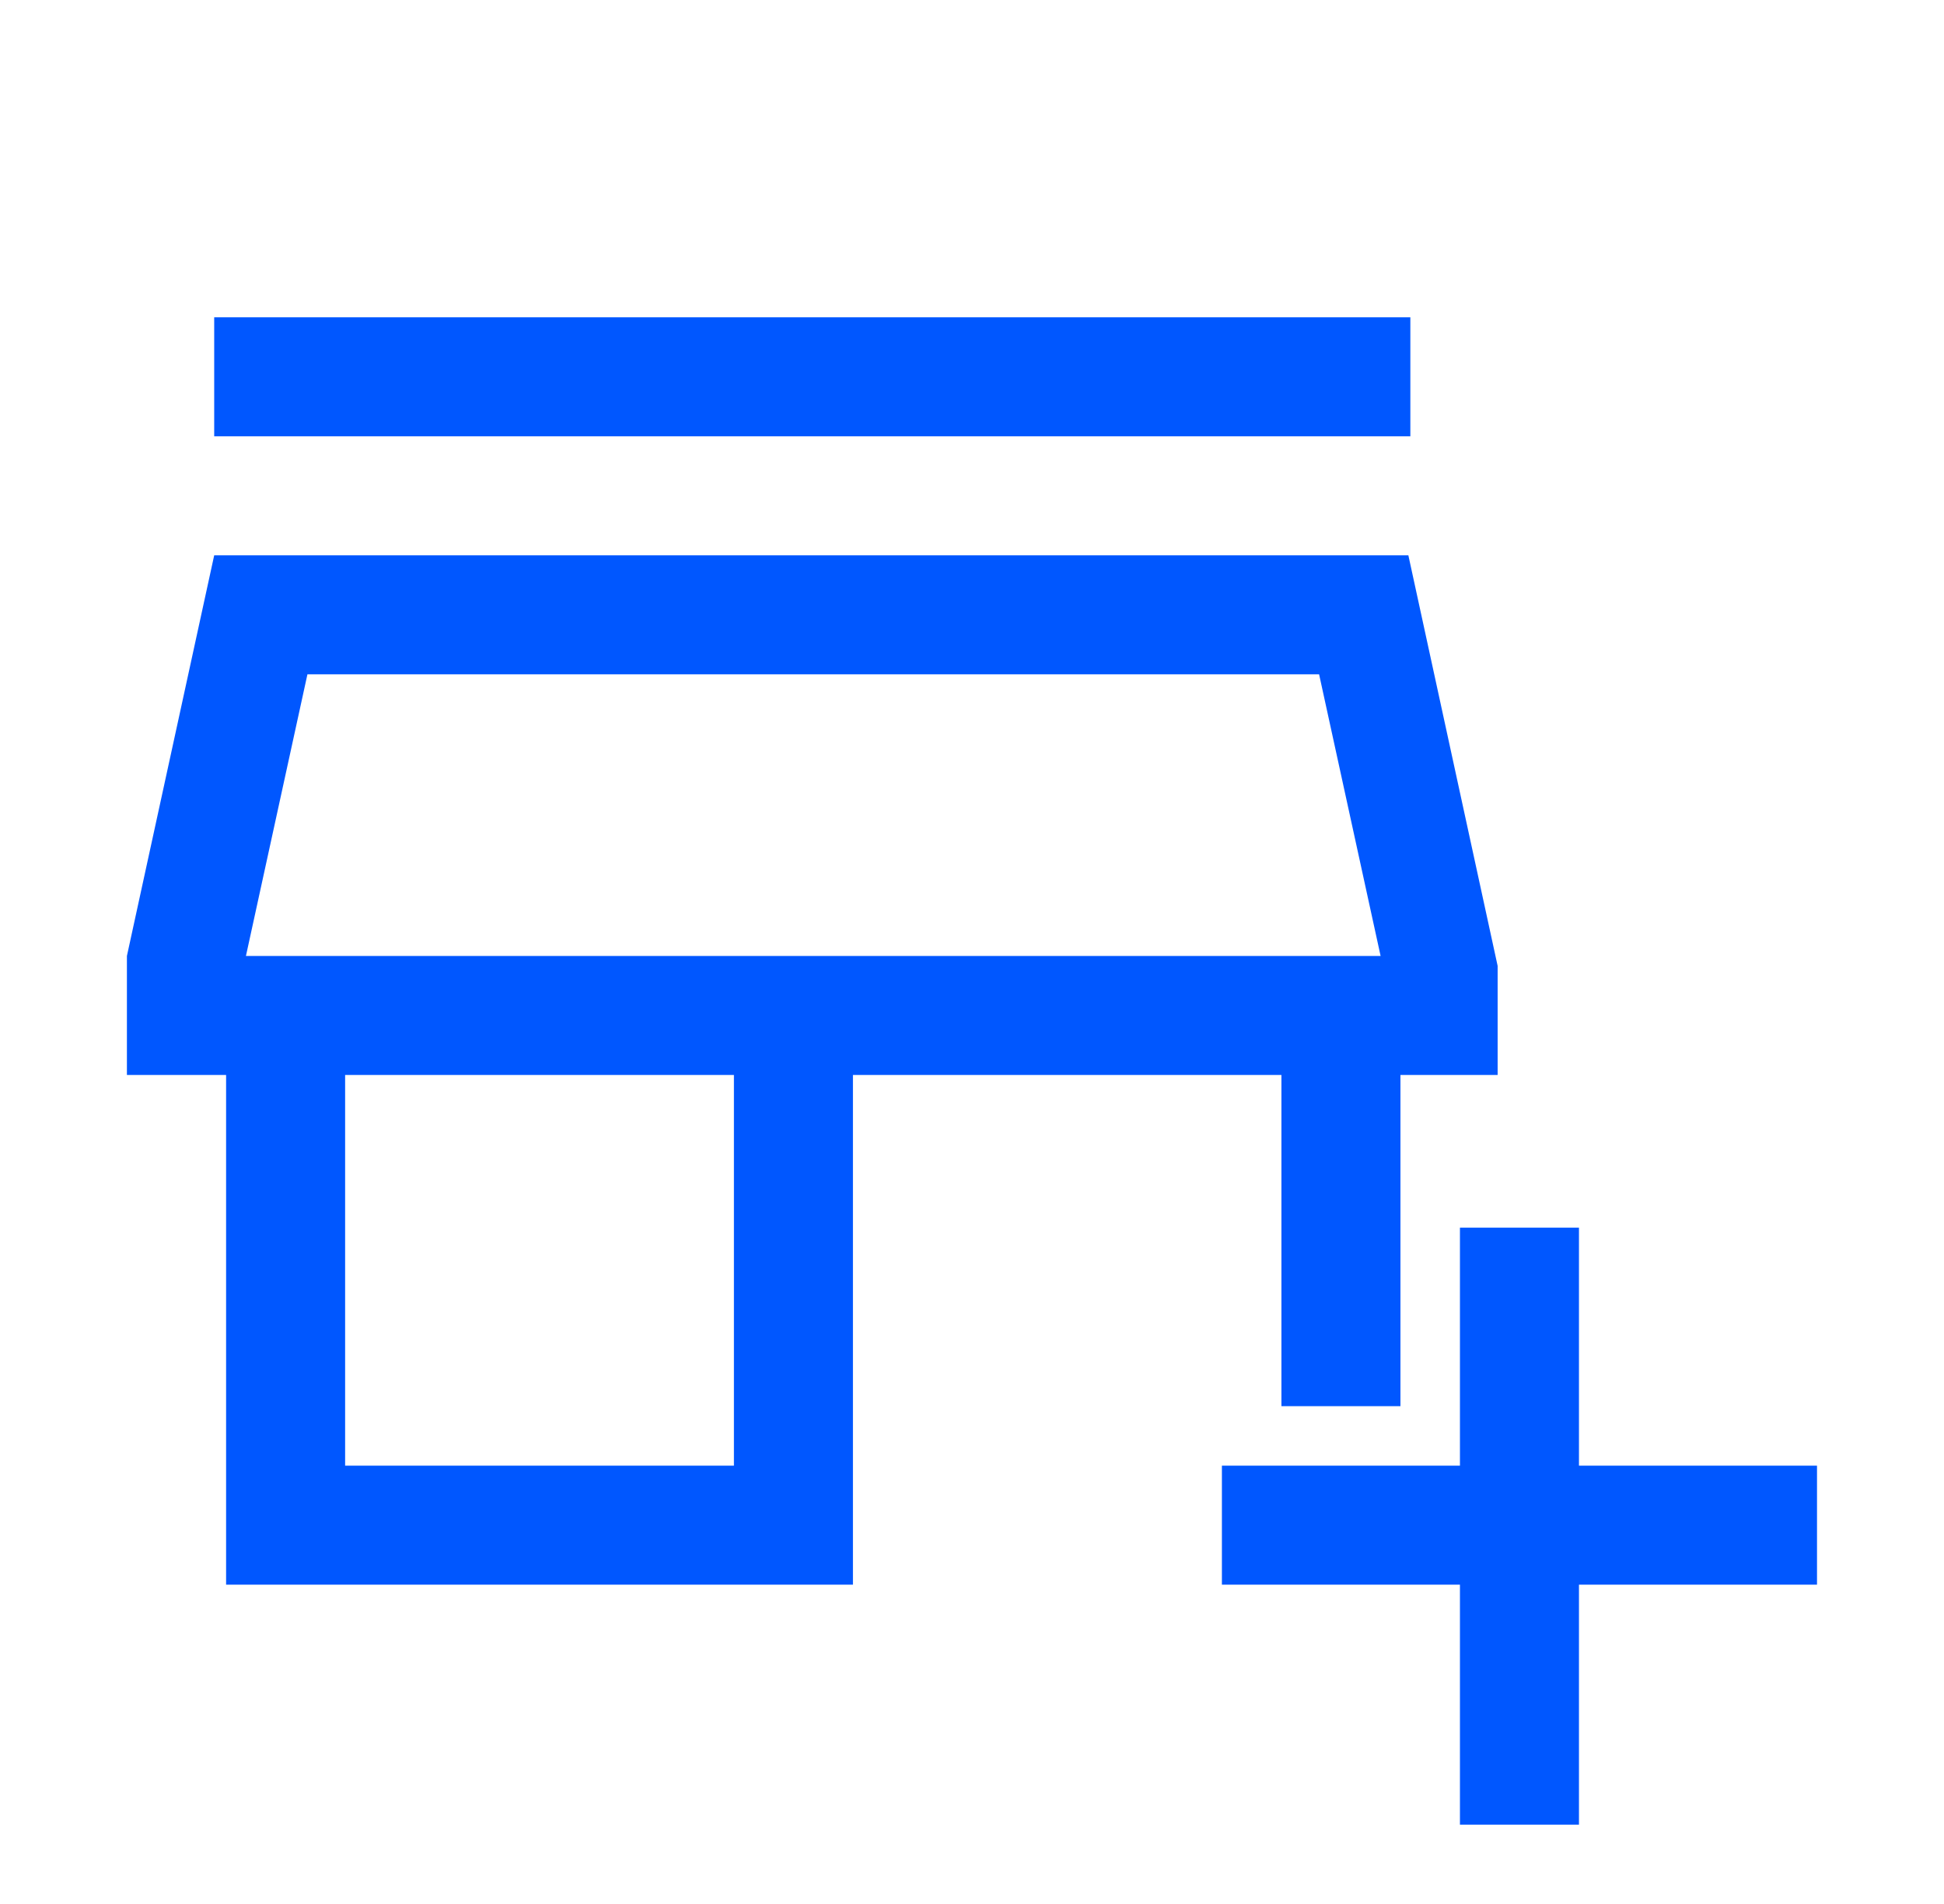 <svg width="49" height="48" viewBox="0 0 49 48" fill="none" xmlns="http://www.w3.org/2000/svg">
    <mask id="mask0_209_10977" style="mask-type:alpha" maskUnits="userSpaceOnUse" x="0" y="0" width="49" height="48">
        <rect x="0.5" width="48" height="48" fill="#D9D9D9"/>
    </mask>
    <g mask="url(#mask0_209_10977)">
        <path d="M36.799 46V39.95H30.799V36.95H36.799V30.95H39.799V36.95H45.799V39.95H39.799V46H36.799ZM5.699 39.95V27.1H3.199V24.1L5.399 14H35.499L37.749 24.35V27.1H35.299V35.45H32.299V27.1H21.499V39.95H5.699ZM8.699 36.95H18.499V27.1H8.699V36.95ZM5.399 11V8H35.549V11H5.399ZM6.199 24.1H34.799L33.249 17H7.749L6.199 24.1Z" fill="#0057FF"/>
    </g>
</svg>
